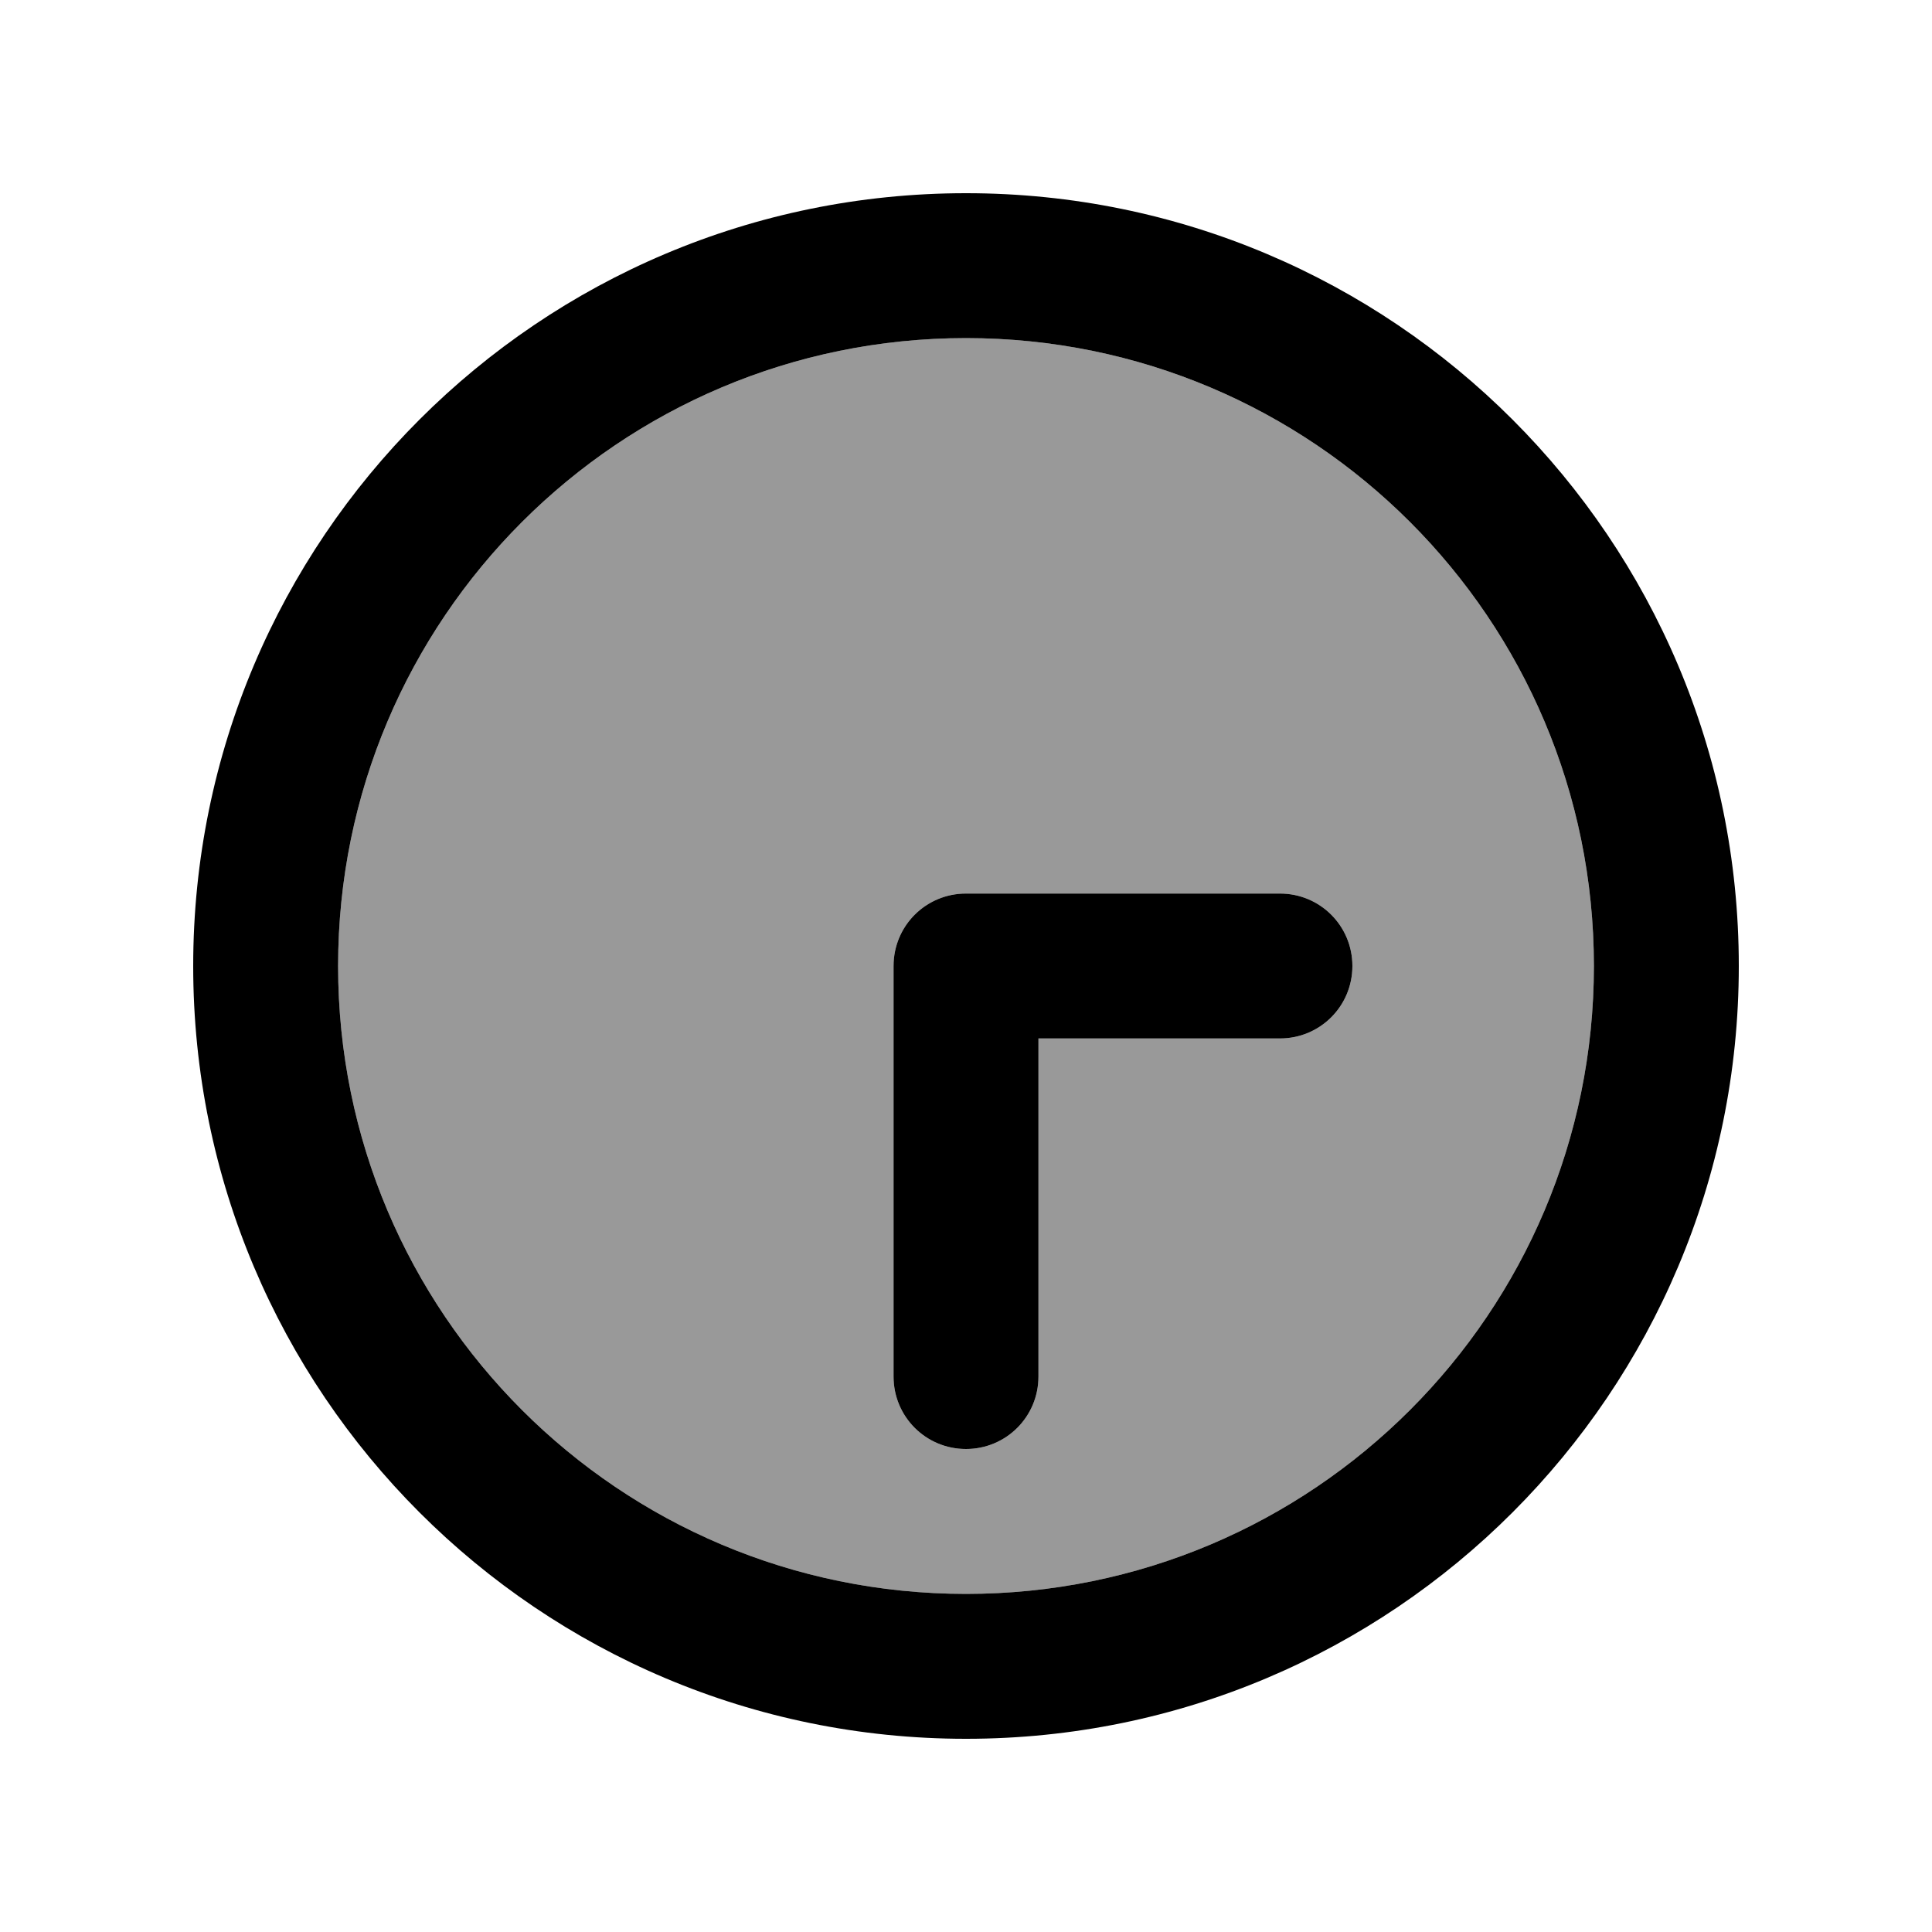 <svg xmlns="http://www.w3.org/2000/svg" viewBox="0 0 640 640"><!--! Font Awesome Pro 7.1.0 by @fontawesome - https://fontawesome.com License - https://fontawesome.com/license (Commercial License) Copyright 2025 Fonticons, Inc. --><path opacity=".4" fill="currentColor" d="M528 320C528 434.9 434.9 528 320 528C205.1 528 112 434.9 112 320C112 205.1 205.1 112 320 112C434.9 112 528 205.1 528 320zM296 320L296 456C296 469.3 306.7 480 320 480C333.3 480 344 469.3 344 456L344 344L424 344C437.3 344 448 333.3 448 320C448 306.7 437.3 296 424 296L320 296C306.7 296 296 306.7 296 320z"/><path fill="currentColor" d="M112 320C112 434.9 205.1 528 320 528C434.9 528 528 434.9 528 320C528 205.1 434.9 112 320 112C205.1 112 112 205.1 112 320zM576 320C576 461.4 461.4 576 320 576C178.6 576 64 461.4 64 320C64 178.6 178.6 64 320 64C461.4 64 576 178.6 576 320zM296 456L296 320C296 306.7 306.7 296 320 296L424 296C437.3 296 448 306.7 448 320C448 333.3 437.3 344 424 344L344 344L344 456C344 469.3 333.3 480 320 480C306.7 480 296 469.3 296 456z"/></svg>